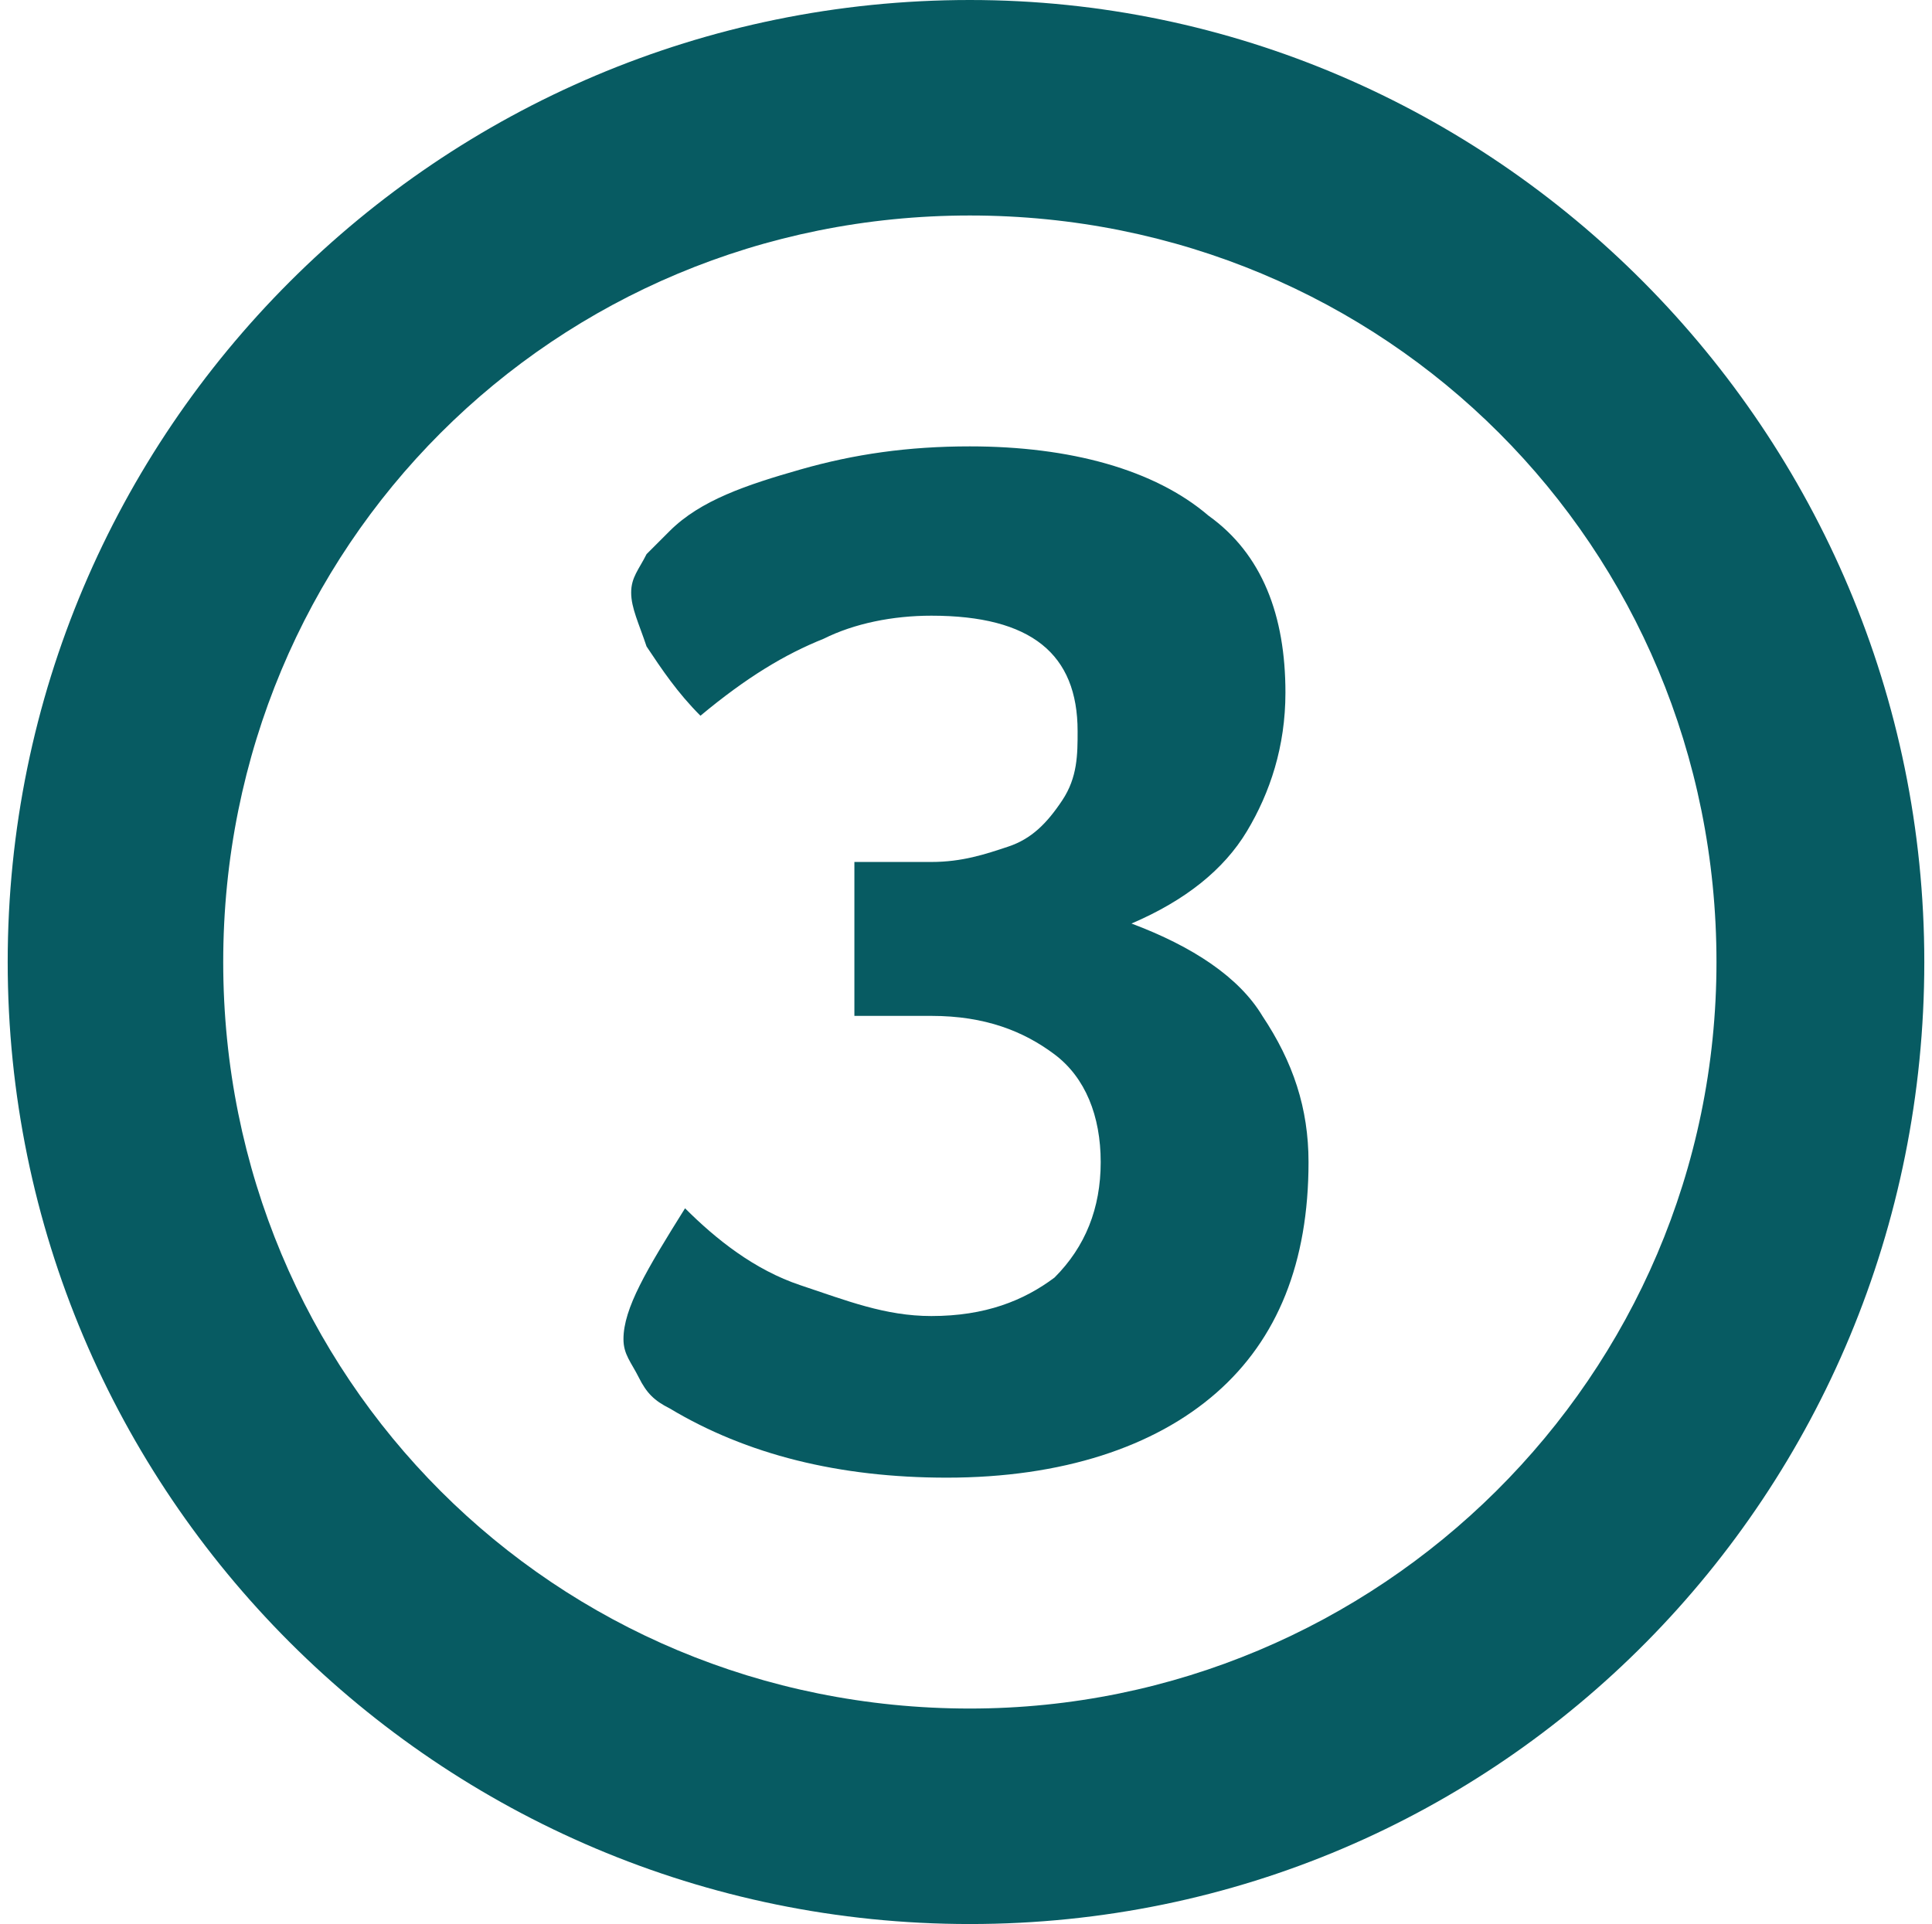 <svg xml:space="preserve" style="enable-background:new 0 0 25.1 25;" viewBox="0 0 25.1 25" y="0px" x="0px" xmlns:xlink="http://www.w3.org/1999/xlink" xmlns="http://www.w3.org/2000/svg" id="Layer_1" version="1.1">
<style type="text/css">
	.st0{fill:#075B62;}
</style>
<path d="M12.6,0C5.7,0,0.1,5.6,0.1,12.5S5.7,25,12.6,25S25,19.4,25,12.5S19.4,0,12.6,0z M12.6,22.2
	c-5.4,0-9.7-4.3-9.7-9.7s4.3-9.7,9.7-9.7s9.7,4.3,9.7,9.7S17.9,22.2,12.6,22.2z" class="st0"></path>
<g>
	<path d="M17,15.1c0,1.3-0.4,2.3-1.2,3c-0.8,0.7-2,1.1-3.5,1.1c-1.4,0-2.6-0.3-3.6-0.9c-0.2-0.1-0.3-0.2-0.4-0.4
		c-0.1-0.2-0.2-0.3-0.2-0.5c0-0.4,0.3-0.9,0.8-1.7c0.4,0.4,0.9,0.8,1.5,1c0.6,0.2,1.1,0.4,1.7,0.4c0.7,0,1.2-0.2,1.6-0.5
		c0.4-0.4,0.6-0.9,0.6-1.5c0-0.6-0.2-1.1-0.6-1.4c-0.4-0.3-0.9-0.5-1.6-0.5h-1v-2h1c0.4,0,0.7-0.1,1-0.2c0.3-0.1,0.5-0.3,0.7-0.6
		c0.2-0.3,0.2-0.6,0.2-0.9c0-1-0.6-1.5-1.9-1.5c-0.5,0-1,0.1-1.4,0.3c-0.5,0.2-1,0.5-1.6,1C8.8,9,8.6,8.7,8.4,8.4
		C8.3,8.1,8.2,7.9,8.2,7.7c0-0.2,0.1-0.3,0.2-0.5C8.5,7.1,8.6,7,8.7,6.9c0.4-0.4,1-0.6,1.7-0.8c0.7-0.2,1.4-0.3,2.2-0.3
		c1.3,0,2.4,0.3,3.1,0.9C16.4,7.2,16.7,8,16.7,9c0,0.7-0.2,1.3-0.5,1.8c-0.3,0.5-0.8,0.9-1.5,1.2c0.8,0.3,1.4,0.7,1.7,1.2
		C16.8,13.8,17,14.4,17,15.1z" class="st0"></path>
</g>
</svg>
